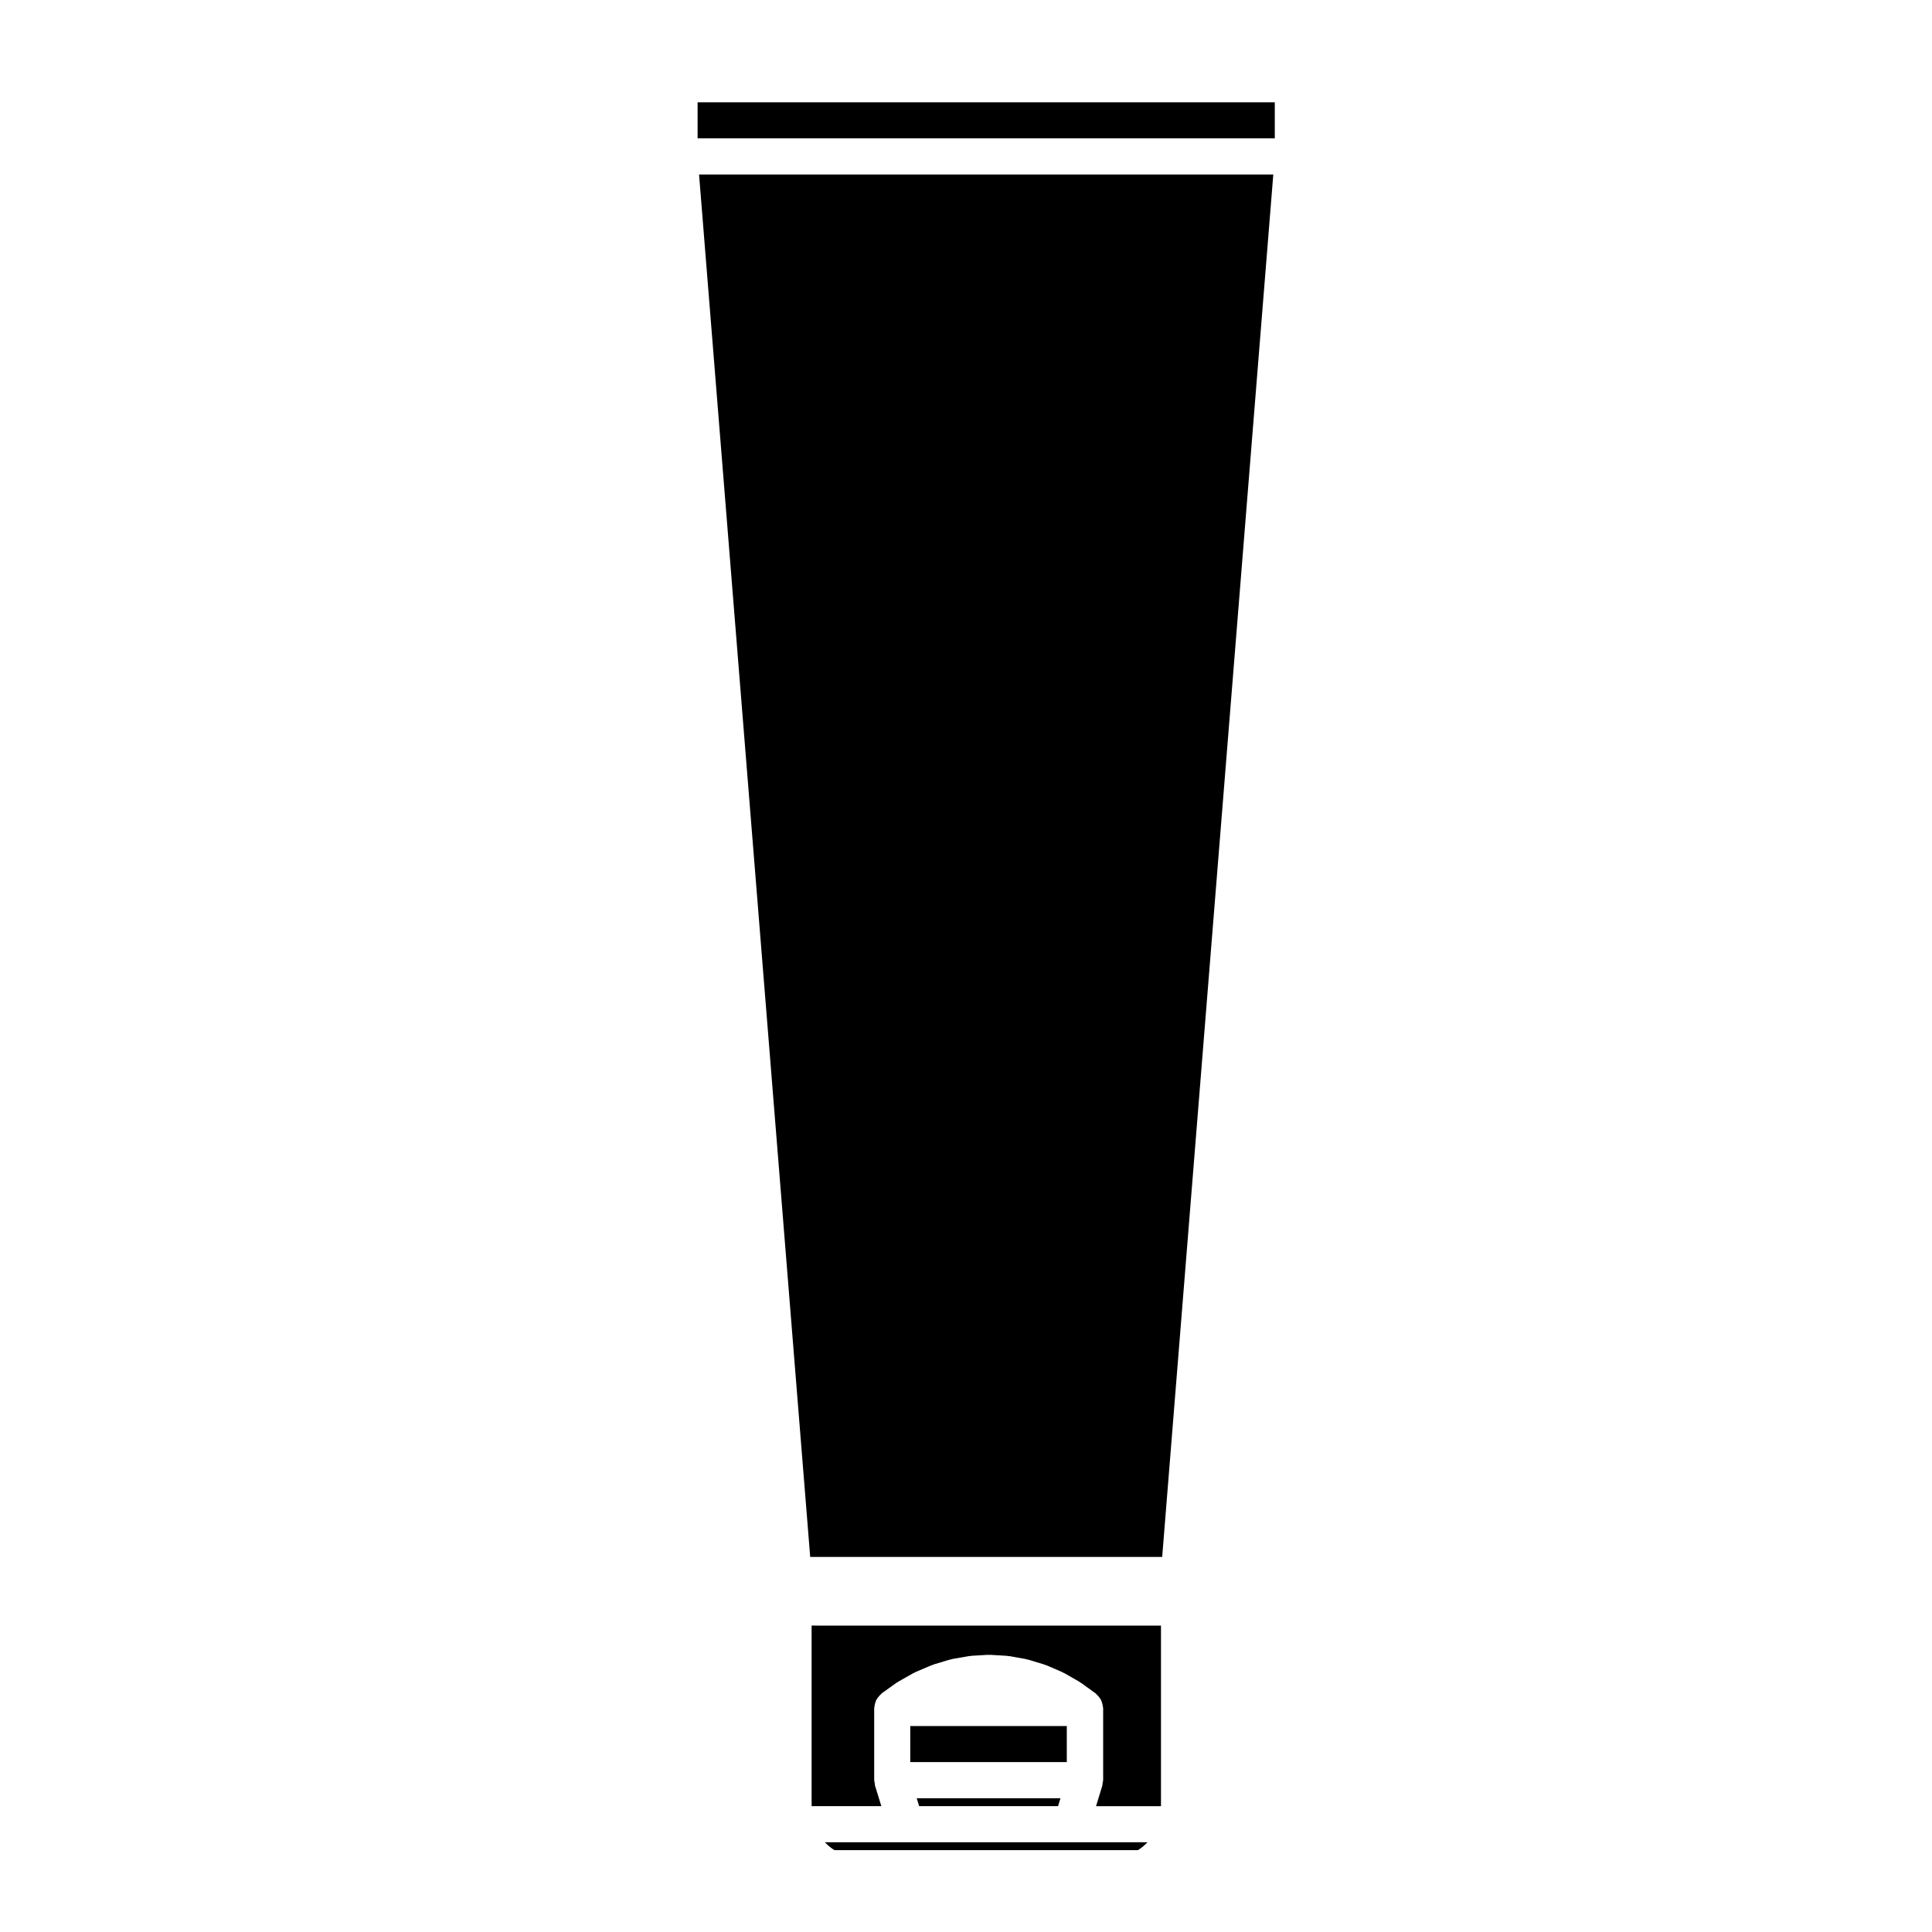 <?xml version="1.0" encoding="UTF-8"?>
<!-- Uploaded to: SVG Repo, www.svgrepo.com, Generator: SVG Repo Mixer Tools -->
<svg fill="#000000" width="800px" height="800px" version="1.1" viewBox="144 144 512 512" xmlns="http://www.w3.org/2000/svg">
 <g>
  <path d="m328.87 171.11h152.96v9.551h-152.96z"/>
  <path d="m385.23 601.42h41.484v9.551h-41.484z"/>
  <path d="m360.57 574.79h-1.484v47.852h18.48l-1.684-5.461c-0.074-0.238-0.035-0.48-0.074-0.719-0.039-0.238-0.137-0.453-0.137-0.695v-19.125c0-0.133 0.059-0.246 0.07-0.371 0.031-0.332 0.105-0.648 0.195-0.961 0.09-0.293 0.168-0.559 0.312-0.828 0.133-0.266 0.312-0.504 0.5-0.734 0.207-0.266 0.414-0.5 0.664-0.711 0.098-0.09 0.145-0.207 0.262-0.289l3.894-2.793c0.082-0.055 0.168-0.066 0.246-0.105 0.074-0.047 0.105-0.121 0.188-0.16l4.102-2.324c0.086-0.051 0.176-0.047 0.258-0.09 0.082-0.035 0.137-0.105 0.215-0.145l4.277-1.824c0.086-0.039 0.172-0.023 0.258-0.055 0.098-0.039 0.152-0.105 0.25-0.133l4.375-1.32c0.098-0.031 0.191-0.004 0.281-0.023 0.102-0.02 0.168-0.086 0.262-0.105l4.465-0.789c0.102-0.02 0.191 0.02 0.289 0 0.102-0.004 0.176-0.059 0.277-0.07l4.504-0.266c0.102-0.012 0.188 0.039 0.281 0.039 0.102 0 0.188-0.051 0.289-0.039l4.492 0.266c0.098 0.012 0.176 0.066 0.273 0.07 0.102 0.02 0.188-0.02 0.293 0l4.445 0.789c0.102 0.02 0.168 0.086 0.258 0.105 0.102 0.023 0.195 0 0.289 0.031l4.363 1.32c0.098 0.031 0.152 0.102 0.242 0.125 0.09 0.035 0.188 0.02 0.277 0.059l4.223 1.824c0.09 0.039 0.137 0.109 0.223 0.152 0.082 0.047 0.172 0.039 0.25 0.09l4.066 2.324c0.074 0.051 0.117 0.125 0.195 0.176 0.074 0.051 0.156 0.051 0.23 0.105l3.856 2.793c0.105 0.074 0.145 0.188 0.246 0.266 0.258 0.215 0.465 0.457 0.672 0.73 0.188 0.238 0.352 0.465 0.492 0.73s0.215 0.539 0.309 0.836c0.09 0.312 0.168 0.625 0.195 0.953 0.012 0.121 0.074 0.23 0.074 0.363v19.125c0 0.242-0.105 0.453-0.141 0.684-0.039 0.242 0 0.473-0.07 0.715l-1.672 5.477h17.207v-47.852h-91.105z"/>
  <path d="m424.4 622.64 0.637-2.086h-38.098l0.645 2.086z"/>
  <path d="m358.71 556.6h93.281l29.445-366.36h-152.18z"/>
  <path d="m384.06 632.21h-21.473l0.543 0.539 0.715 0.641 0.703 0.531 0.578 0.383h80.441l0.582-0.383 0.699-0.531 0.715-0.641 0.543-0.539z"/>
 </g>
</svg>